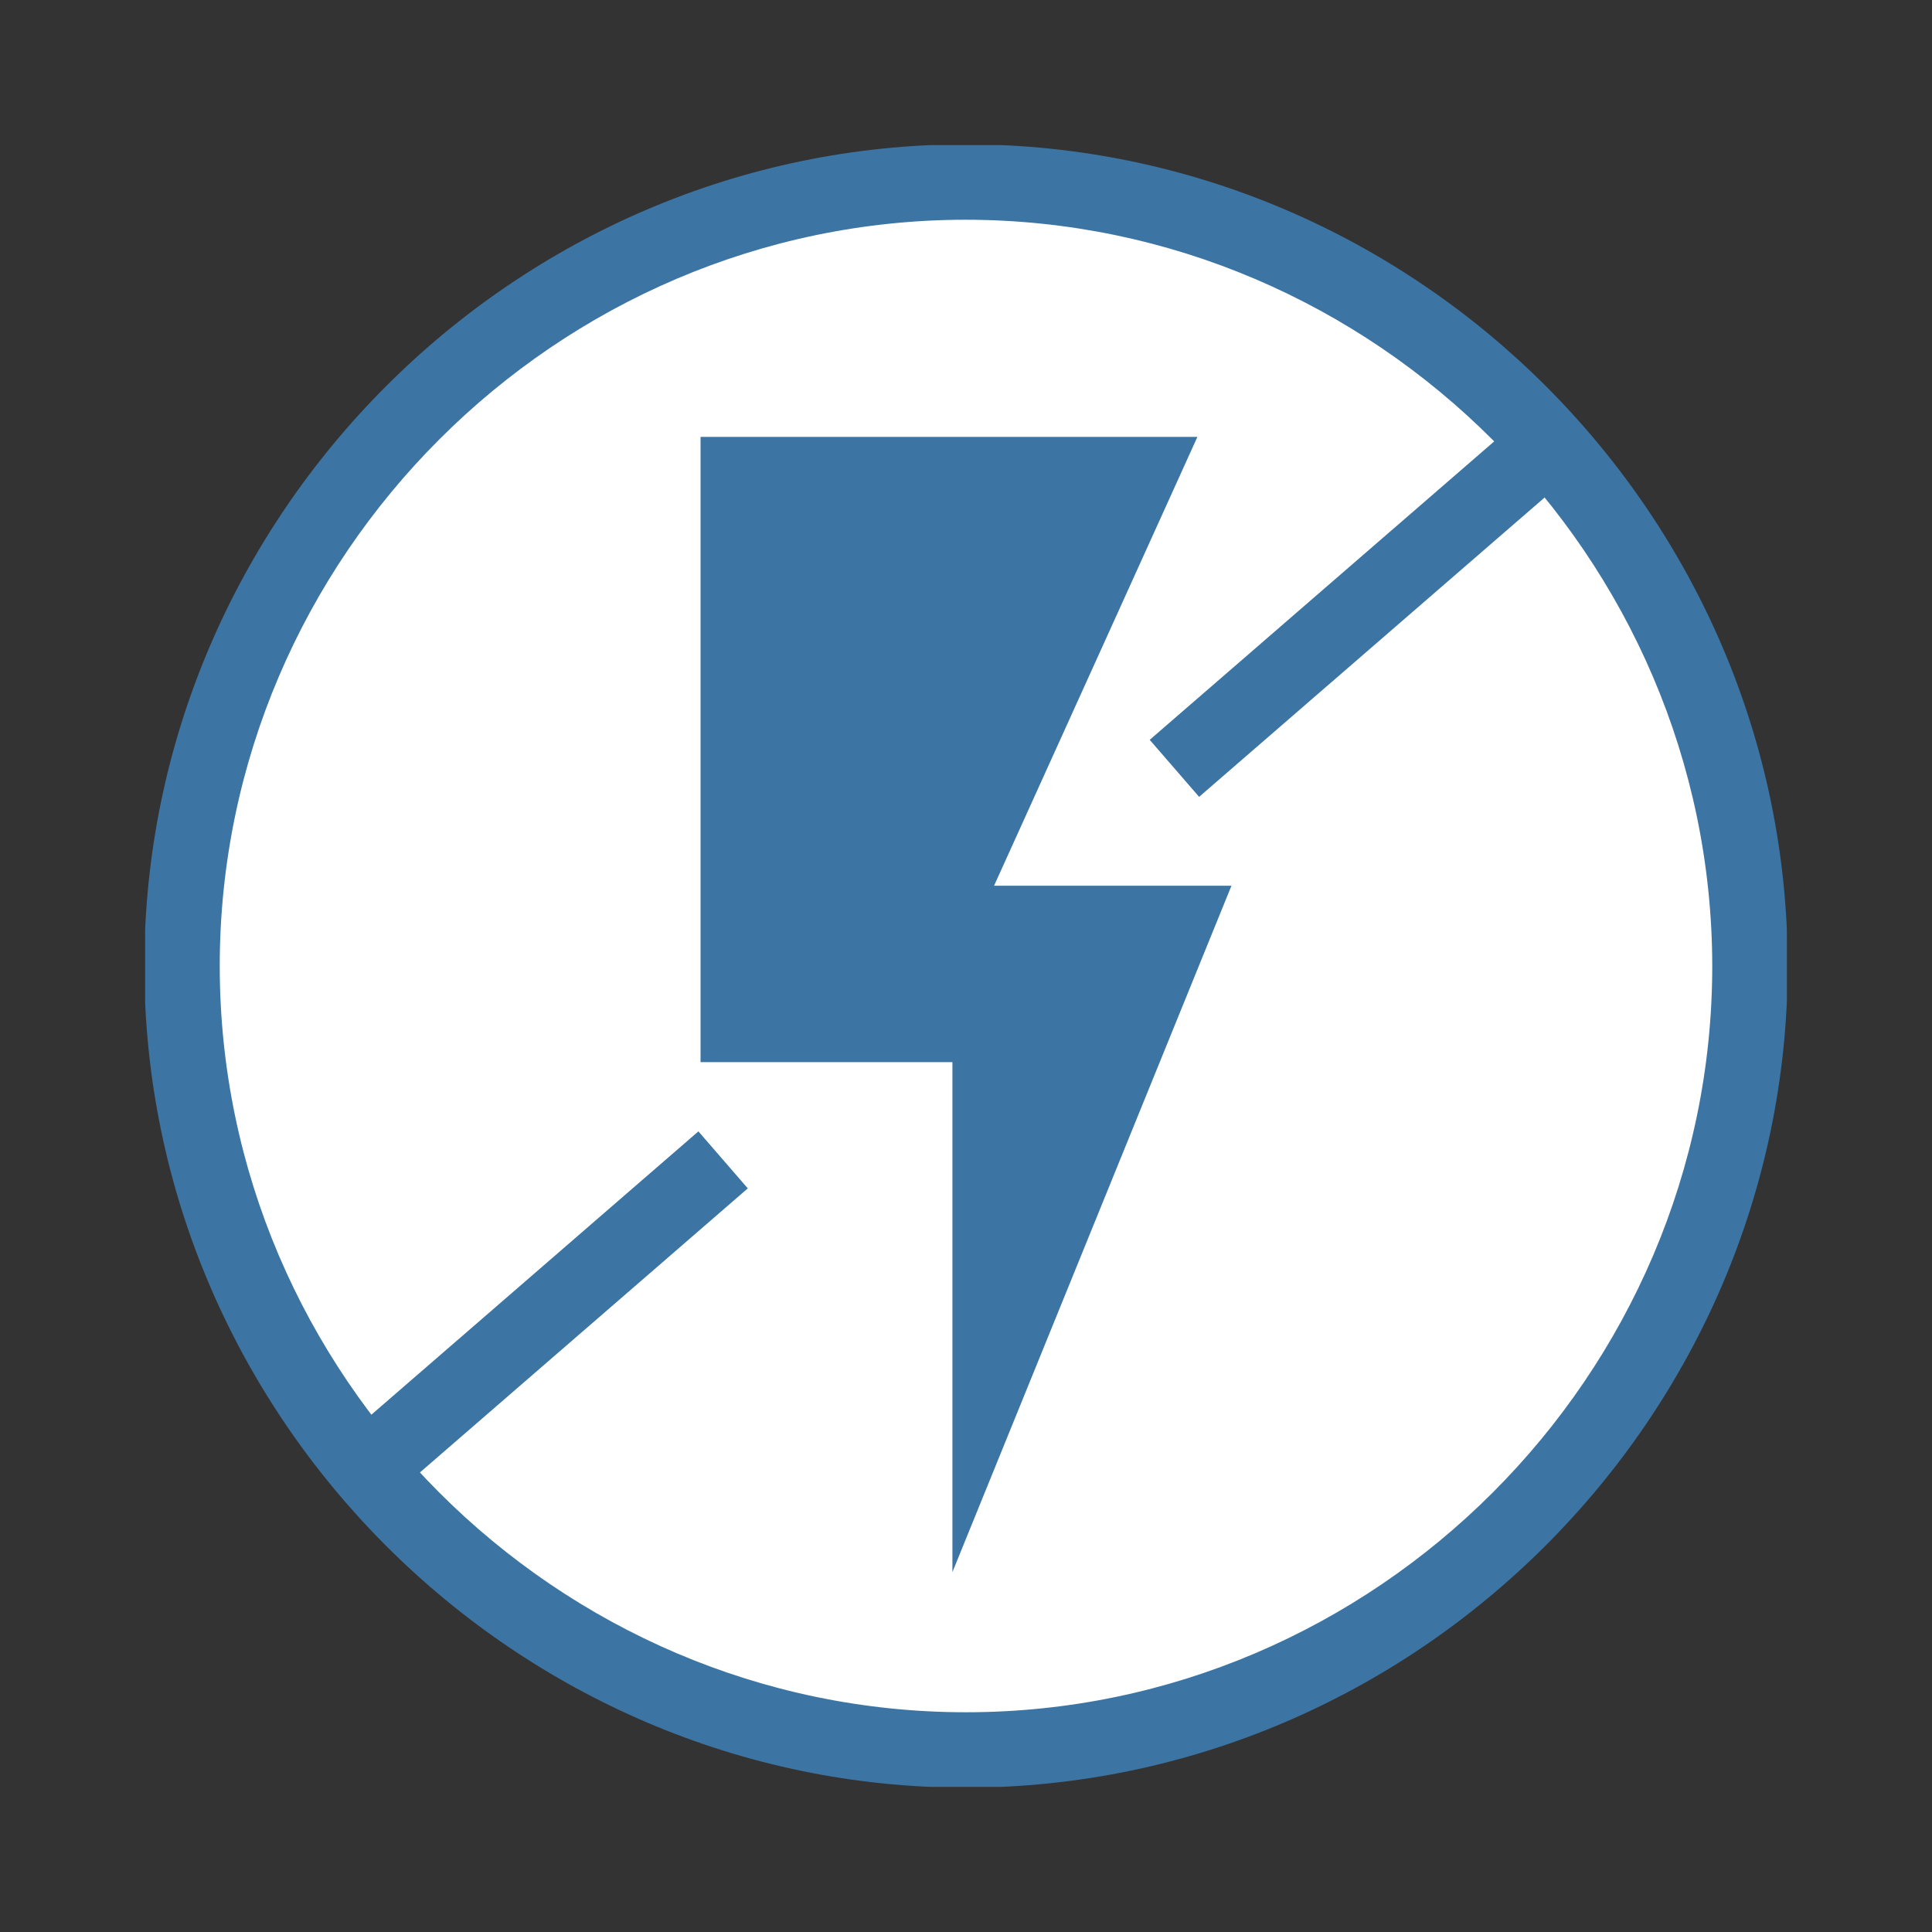 <svg xmlns="http://www.w3.org/2000/svg" xmlns:xlink="http://www.w3.org/1999/xlink" xmlns:serif="http://www.serif.com/" width="100%" height="100%" viewBox="0 0 100 100" xml:space="preserve" style="fill-rule:evenodd;clip-rule:evenodd;stroke-linejoin:round;stroke-miterlimit:2;"><rect x="0" y="0" width="100" height="100" fill="#333333" stroke="none"/>    <g transform="matrix(0.904,0,0,0.904,50,50)">        <g id="Group-146.svg" serif:id="Group 146.svg" transform="matrix(1,0,0,1,-47,-47)">            <clipPath id="_clip1">                <rect x="0" y="0" width="94" height="94"></rect>            </clipPath>            <g clip-path="url(#_clip1)">                <g id="Group_146" transform="matrix(1,0,0,1,-0.046,-0.046)">                    <g id="Group_145">                        <g id="Path_300" transform="matrix(1,0,0,1,-1.341,-1.341)">                            <path d="M93.273,48.387C93.273,73.011 73.01,93.274 48.386,93.274C23.762,93.274 3.499,73.011 3.499,48.387C3.499,23.763 23.762,3.5 48.386,3.5C73.01,3.5 93.273,23.763 93.273,48.387" style="fill:white;fill-rule:nonzero;"></path>                        </g>                        <path id="Path_301" d="M47.046,94.092C21.237,94.092 0,72.855 0,47.046C0,21.237 21.237,0 47.046,0C72.855,0 94.092,21.237 94.092,47.046C94.092,47.046 94.092,47.047 94.092,47.047C94.062,72.844 72.843,94.062 47.046,94.092M47.046,4.318C23.606,4.318 4.318,23.606 4.318,47.046C4.318,70.486 23.606,89.774 47.046,89.774C70.486,89.774 89.773,70.487 89.774,47.047C89.748,23.617 70.476,4.345 47.046,4.318" style="fill:rgb(60,117,164);fill-rule:nonzero;"></path>                        <g id="Line_1" transform="matrix(1,0,0,1,13.058,58.142)">                            <path d="M20.069,0L0,17.4" style="fill:none;fill-rule:nonzero;"></path>                        </g>                        <g id="Rectangle_294" transform="matrix(0.756,-0.655,0.655,0.756,11.644,73.912)">                            <rect x="0" y="0" width="26.561" height="4.318" style="fill:rgb(60,117,164);"></rect>                        </g>                        <g id="Line_2" transform="matrix(1,0,0,1,58.98,16.736)">                            <path d="M21.904,0L0,18.992" style="fill:none;fill-rule:nonzero;"></path>                        </g>                        <g id="Rectangle_295" transform="matrix(0.756,-0.655,0.655,0.756,57.565,34.097)">                            <rect x="0" y="0" width="28.991" height="4.318" style="fill:rgb(60,117,164);"></rect>                        </g>                        <g id="Path_302" transform="matrix(1,0,0,1,-19.78,-10.403)">                            <path d="M51.627,27.154L80.075,27.154L68.432,52.854L82.025,52.854L66.048,92.154L66.048,62.954L51.627,62.954L51.627,27.154Z" style="fill:rgb(60,117,164);fill-rule:nonzero;"></path>                        </g>                    </g>                </g>            </g>        </g>        <g id="Group-146.svg1" serif:id="Group 146.svg">        </g>    </g></svg>